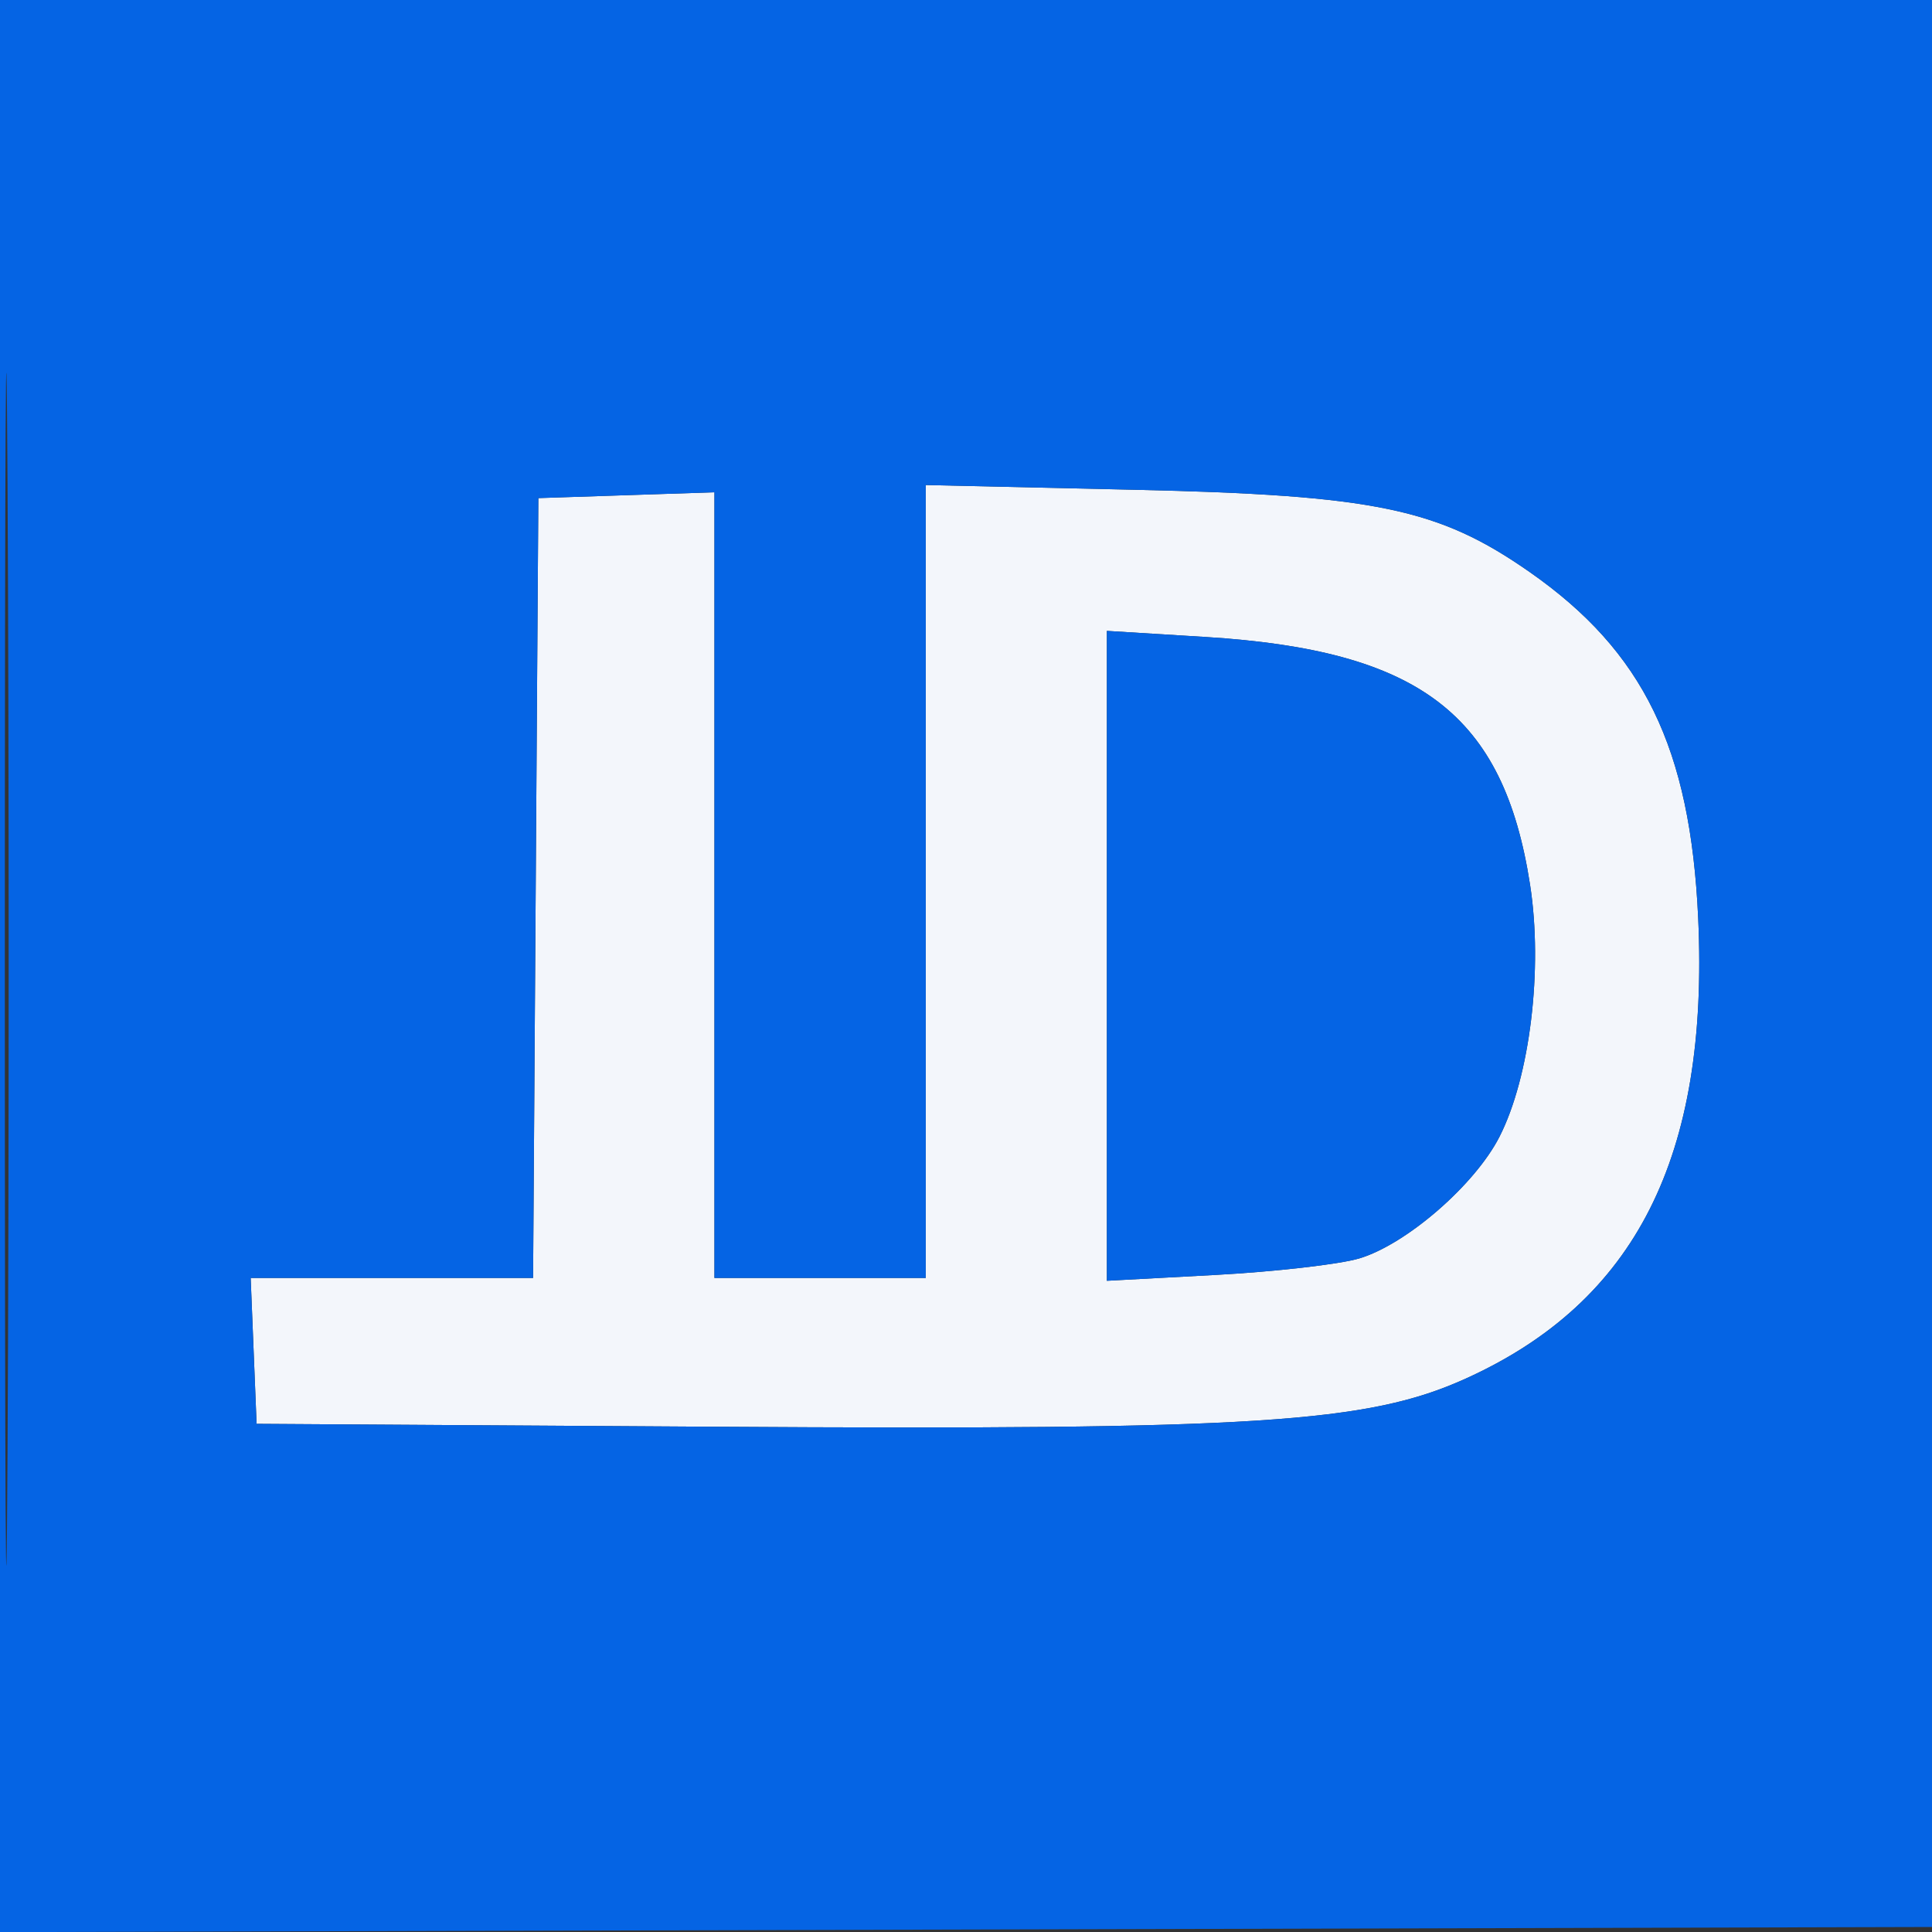 <svg xmlns="http://www.w3.org/2000/svg" width="192" height="192" viewBox="0 0 192 192" version="1.1"><rect x="0" y="0" width="192" height="192" fill="#333333" stroke="none"/><path d="M 92 87.601 L 92 127 81.500 127 L 71 127 71 87.961 L 71 48.922 62.250 49.211 L 53.500 49.500 53.238 88.250 L 52.977 127 38.944 127 L 24.912 127 25.206 134.250 L 25.500 141.500 71 141.788 C 124.867 142.129, 135.906 141.421, 145.674 136.999 C 162.564 129.354, 169.849 114.922, 168.765 91.257 C 167.989 74.315, 163.324 64.739, 152 56.837 C 142.956 50.526, 136.646 49.214, 112.750 48.672 L 92 48.202 92 87.601 M 110 94.991 L 110 127.283 120.750 126.704 C 126.662 126.386, 133.104 125.649, 135.065 125.067 C 139.743 123.678, 146.574 117.756, 149.013 112.975 C 152.051 107.020, 153.354 96.287, 152.055 87.917 C 149.425 70.968, 141.085 64.612, 119.750 63.298 L 110 62.698 110 94.991" stroke="none" fill="#f3f6fb" fill-rule="evenodd"/><path d="M -0 96.005 L -0 192.010 96.250 191.755 L 192.500 191.500 192.755 95.750 L 193.010 -0 96.505 -0 L 0 0 -0 96.005 M 0.480 96.500 C 0.480 149.300, 0.602 170.753, 0.750 144.174 C 0.898 117.595, 0.898 74.395, 0.750 48.174 C 0.601 21.953, 0.480 43.700, 0.480 96.500 M 92 87.601 L 92 127 81.500 127 L 71 127 71 87.961 L 71 48.922 62.250 49.211 L 53.500 49.500 53.238 88.250 L 52.977 127 38.944 127 L 24.912 127 25.206 134.250 L 25.500 141.500 71 141.788 C 124.867 142.129, 135.906 141.421, 145.674 136.999 C 162.564 129.354, 169.849 114.922, 168.765 91.257 C 167.989 74.315, 163.324 64.739, 152 56.837 C 142.956 50.526, 136.646 49.214, 112.750 48.672 L 92 48.202 92 87.601 M 110 94.991 L 110 127.283 120.750 126.704 C 126.662 126.386, 133.104 125.649, 135.065 125.067 C 139.743 123.678, 146.574 117.756, 149.013 112.975 C 152.051 107.020, 153.354 96.287, 152.055 87.917 C 149.425 70.968, 141.085 64.612, 119.750 63.298 L 110 62.698 110 94.991" stroke="none" fill="#0564e4" fill-rule="evenodd"/></svg>